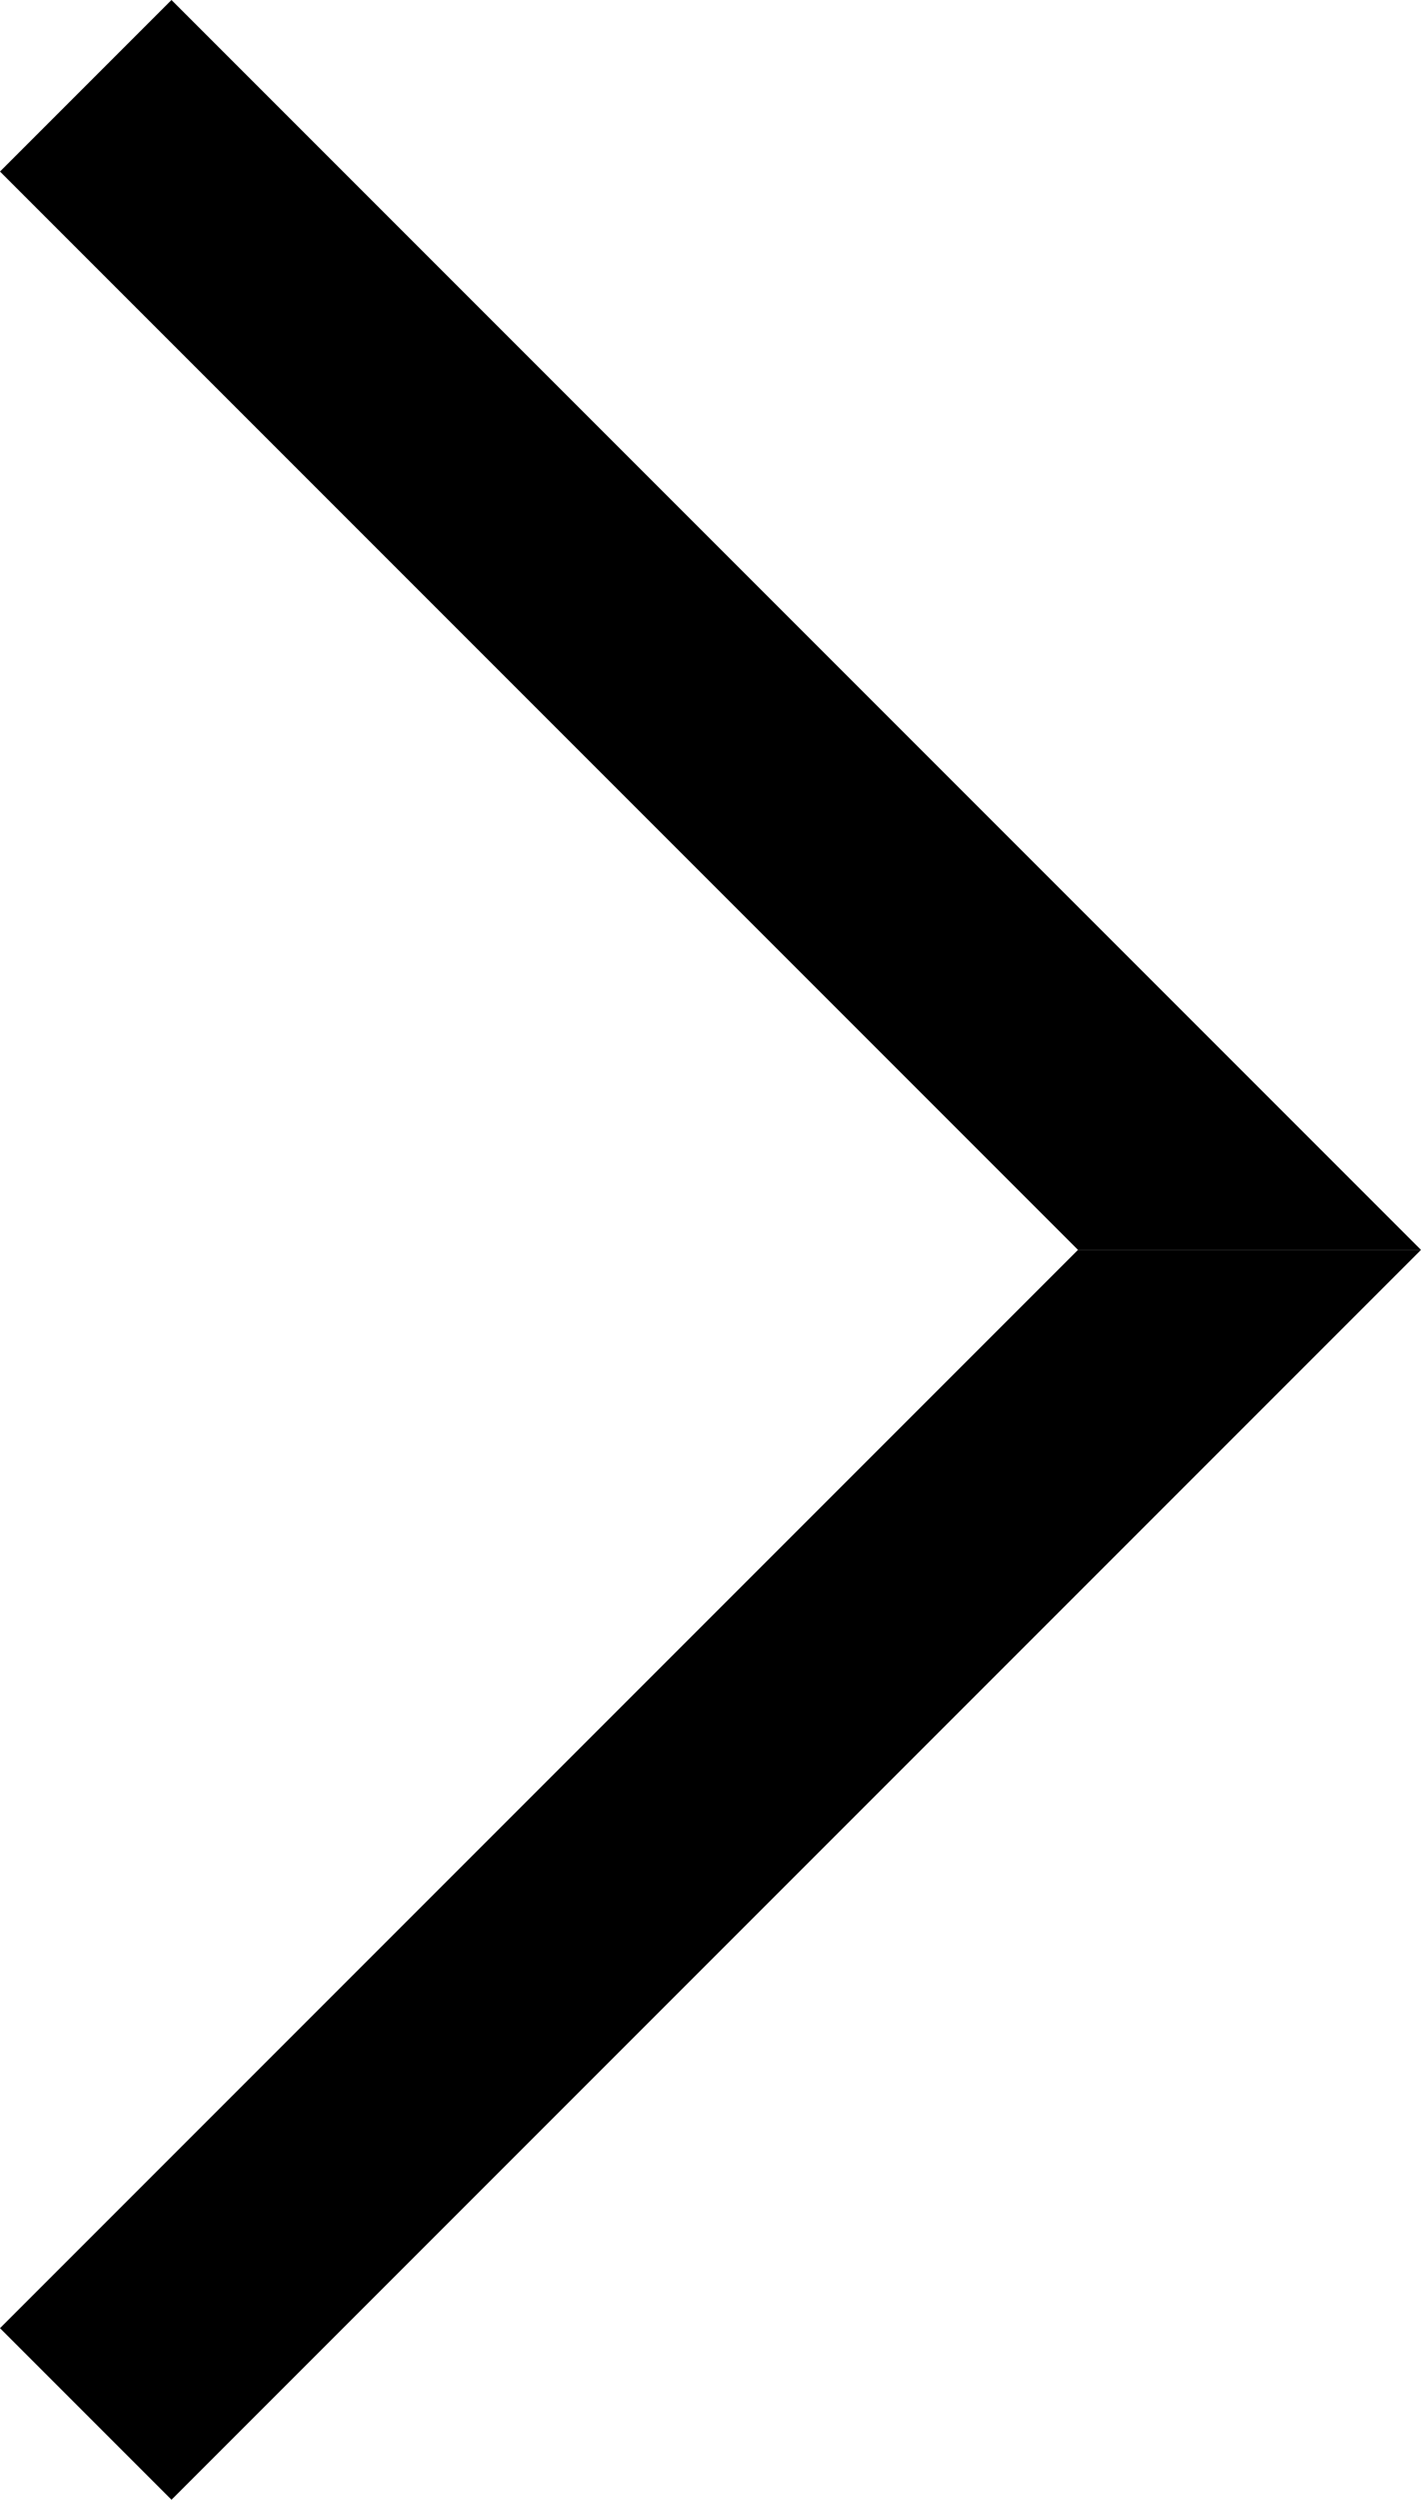 <?xml version="1.0" encoding="utf-8"?>
<!-- Generator: Adobe Illustrator 24.0.0, SVG Export Plug-In . SVG Version: 6.00 Build 0)  -->
<svg version="1.1" id="レイヤー_1" xmlns="http://www.w3.org/2000/svg" xmlns:xlink="http://www.w3.org/1999/xlink" x="0px"
	 y="0px" viewBox="0 0 5.8 10.2" style="enable-background:new 0 0 5.8 10.2;" xml:space="preserve">
<g id="bg">
</g>
<g id="design">
	<g>
		<polygon points="5.8,5.1 0.7,0 0,0.7 4.4,5.1 		"/>
		<polygon points="0,9.5 0.7,10.2 5.8,5.1 4.4,5.1 		"/>
	</g>
</g>
<g id="header">
</g>
</svg>
